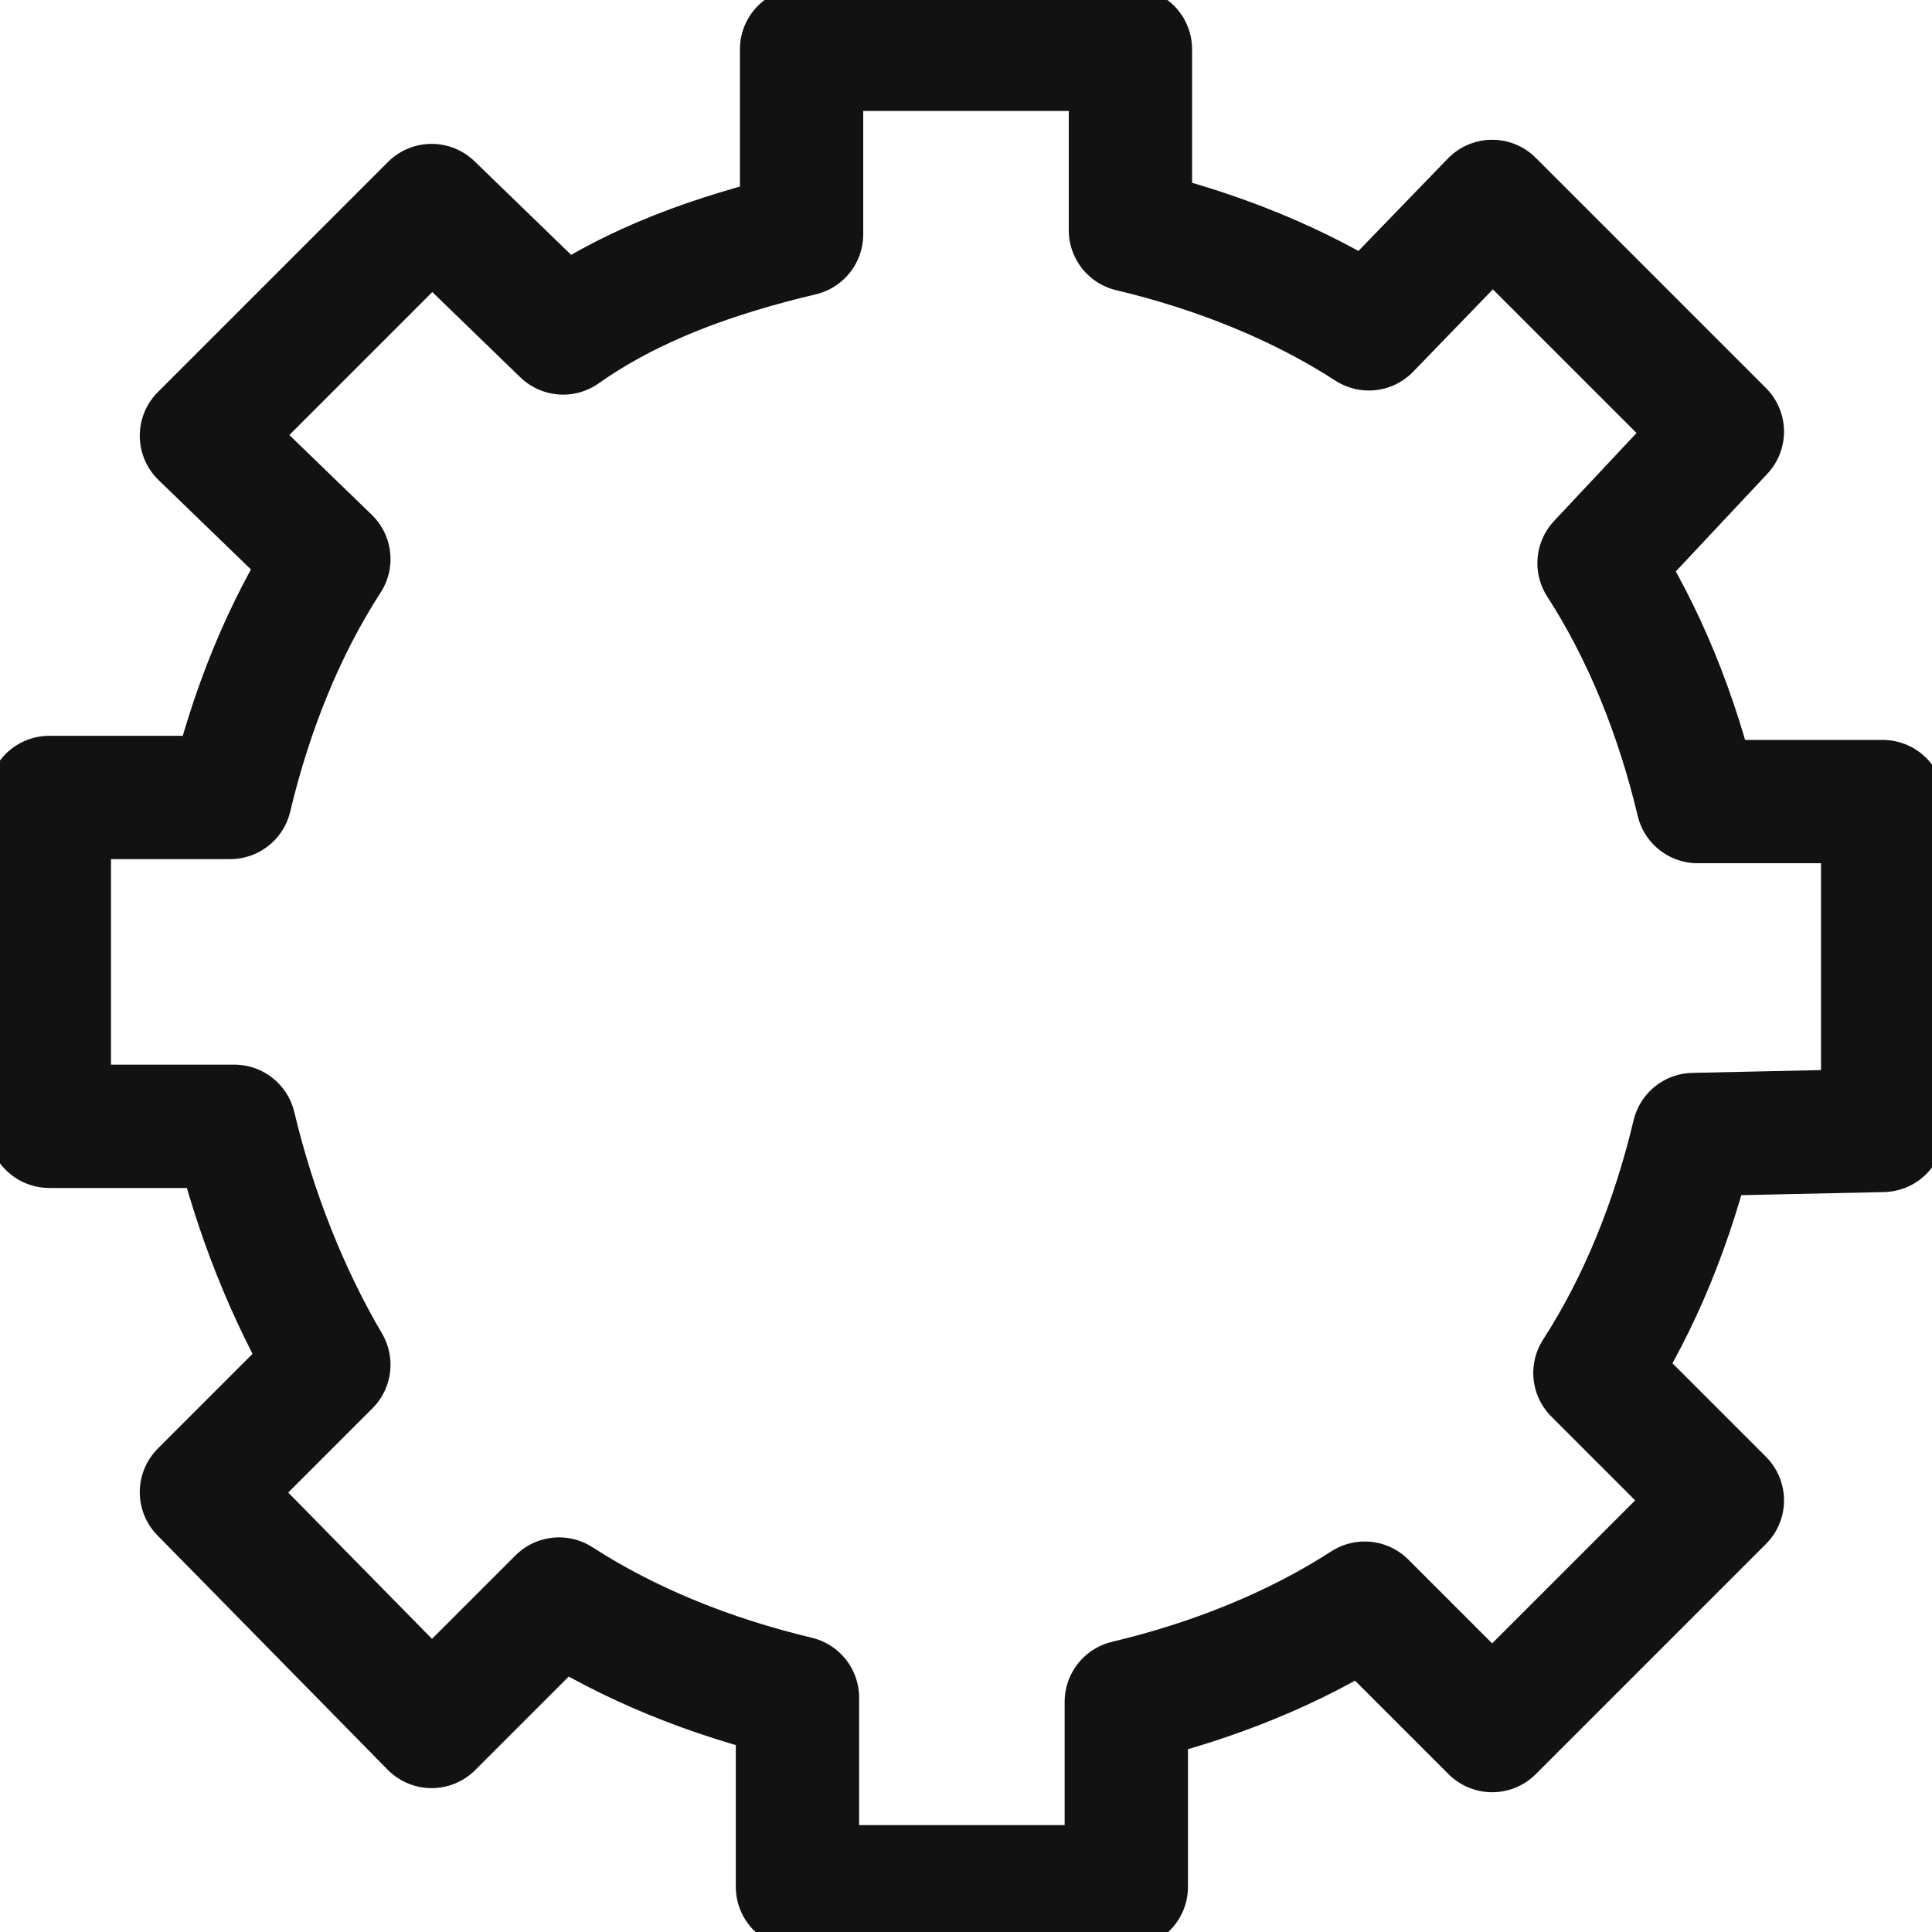 <?xml version="1.0" encoding="utf-8"?>
<!-- Generator: Adobe Illustrator 27.3.1, SVG Export Plug-In . SVG Version: 6.00 Build 0)  -->
<svg version="1.1" id="레이어_1" xmlns="http://www.w3.org/2000/svg" xmlns:xlink="http://www.w3.org/1999/xlink" x="0px"
	 y="0px" viewBox="0 0 47 47" style="enable-background:new 0 0 47 47;" xml:space="preserve">
<style type="text/css">
	.st0{fill:none;stroke:#121212;stroke-width:3;stroke-linecap:round;stroke-linejoin:round;stroke-miterlimit:10;}
</style>
<path class="st0" d="M45.8,27.5v-8h-4.5c-0.5-2.1-1.3-4.1-2.4-5.8l3-3.2l-5.6-5.6L33.3,8c-1.7-1.1-3.7-1.9-5.8-2.4V1.2h-8v4.5
	c-2.1,0.5-4.1,1.2-5.8,2.4l-3.2-3.1l-5.6,5.6L8,13.6c-1.1,1.7-1.9,3.7-2.4,5.8H1.2v8h4.5C6.2,29.5,7,31.5,8,33.2l-3.1,3.1l5.6,5.7
	l3.1-3.1c1.7,1.1,3.7,1.9,5.8,2.4v4.6h8v-4.5c2.1-0.5,4.1-1.3,5.8-2.4l3.1,3.1l5.6-5.6l-3.1-3.1c1.1-1.7,1.9-3.7,2.4-5.8L45.8,27.5
	L45.8,27.5z"/>
</svg>
